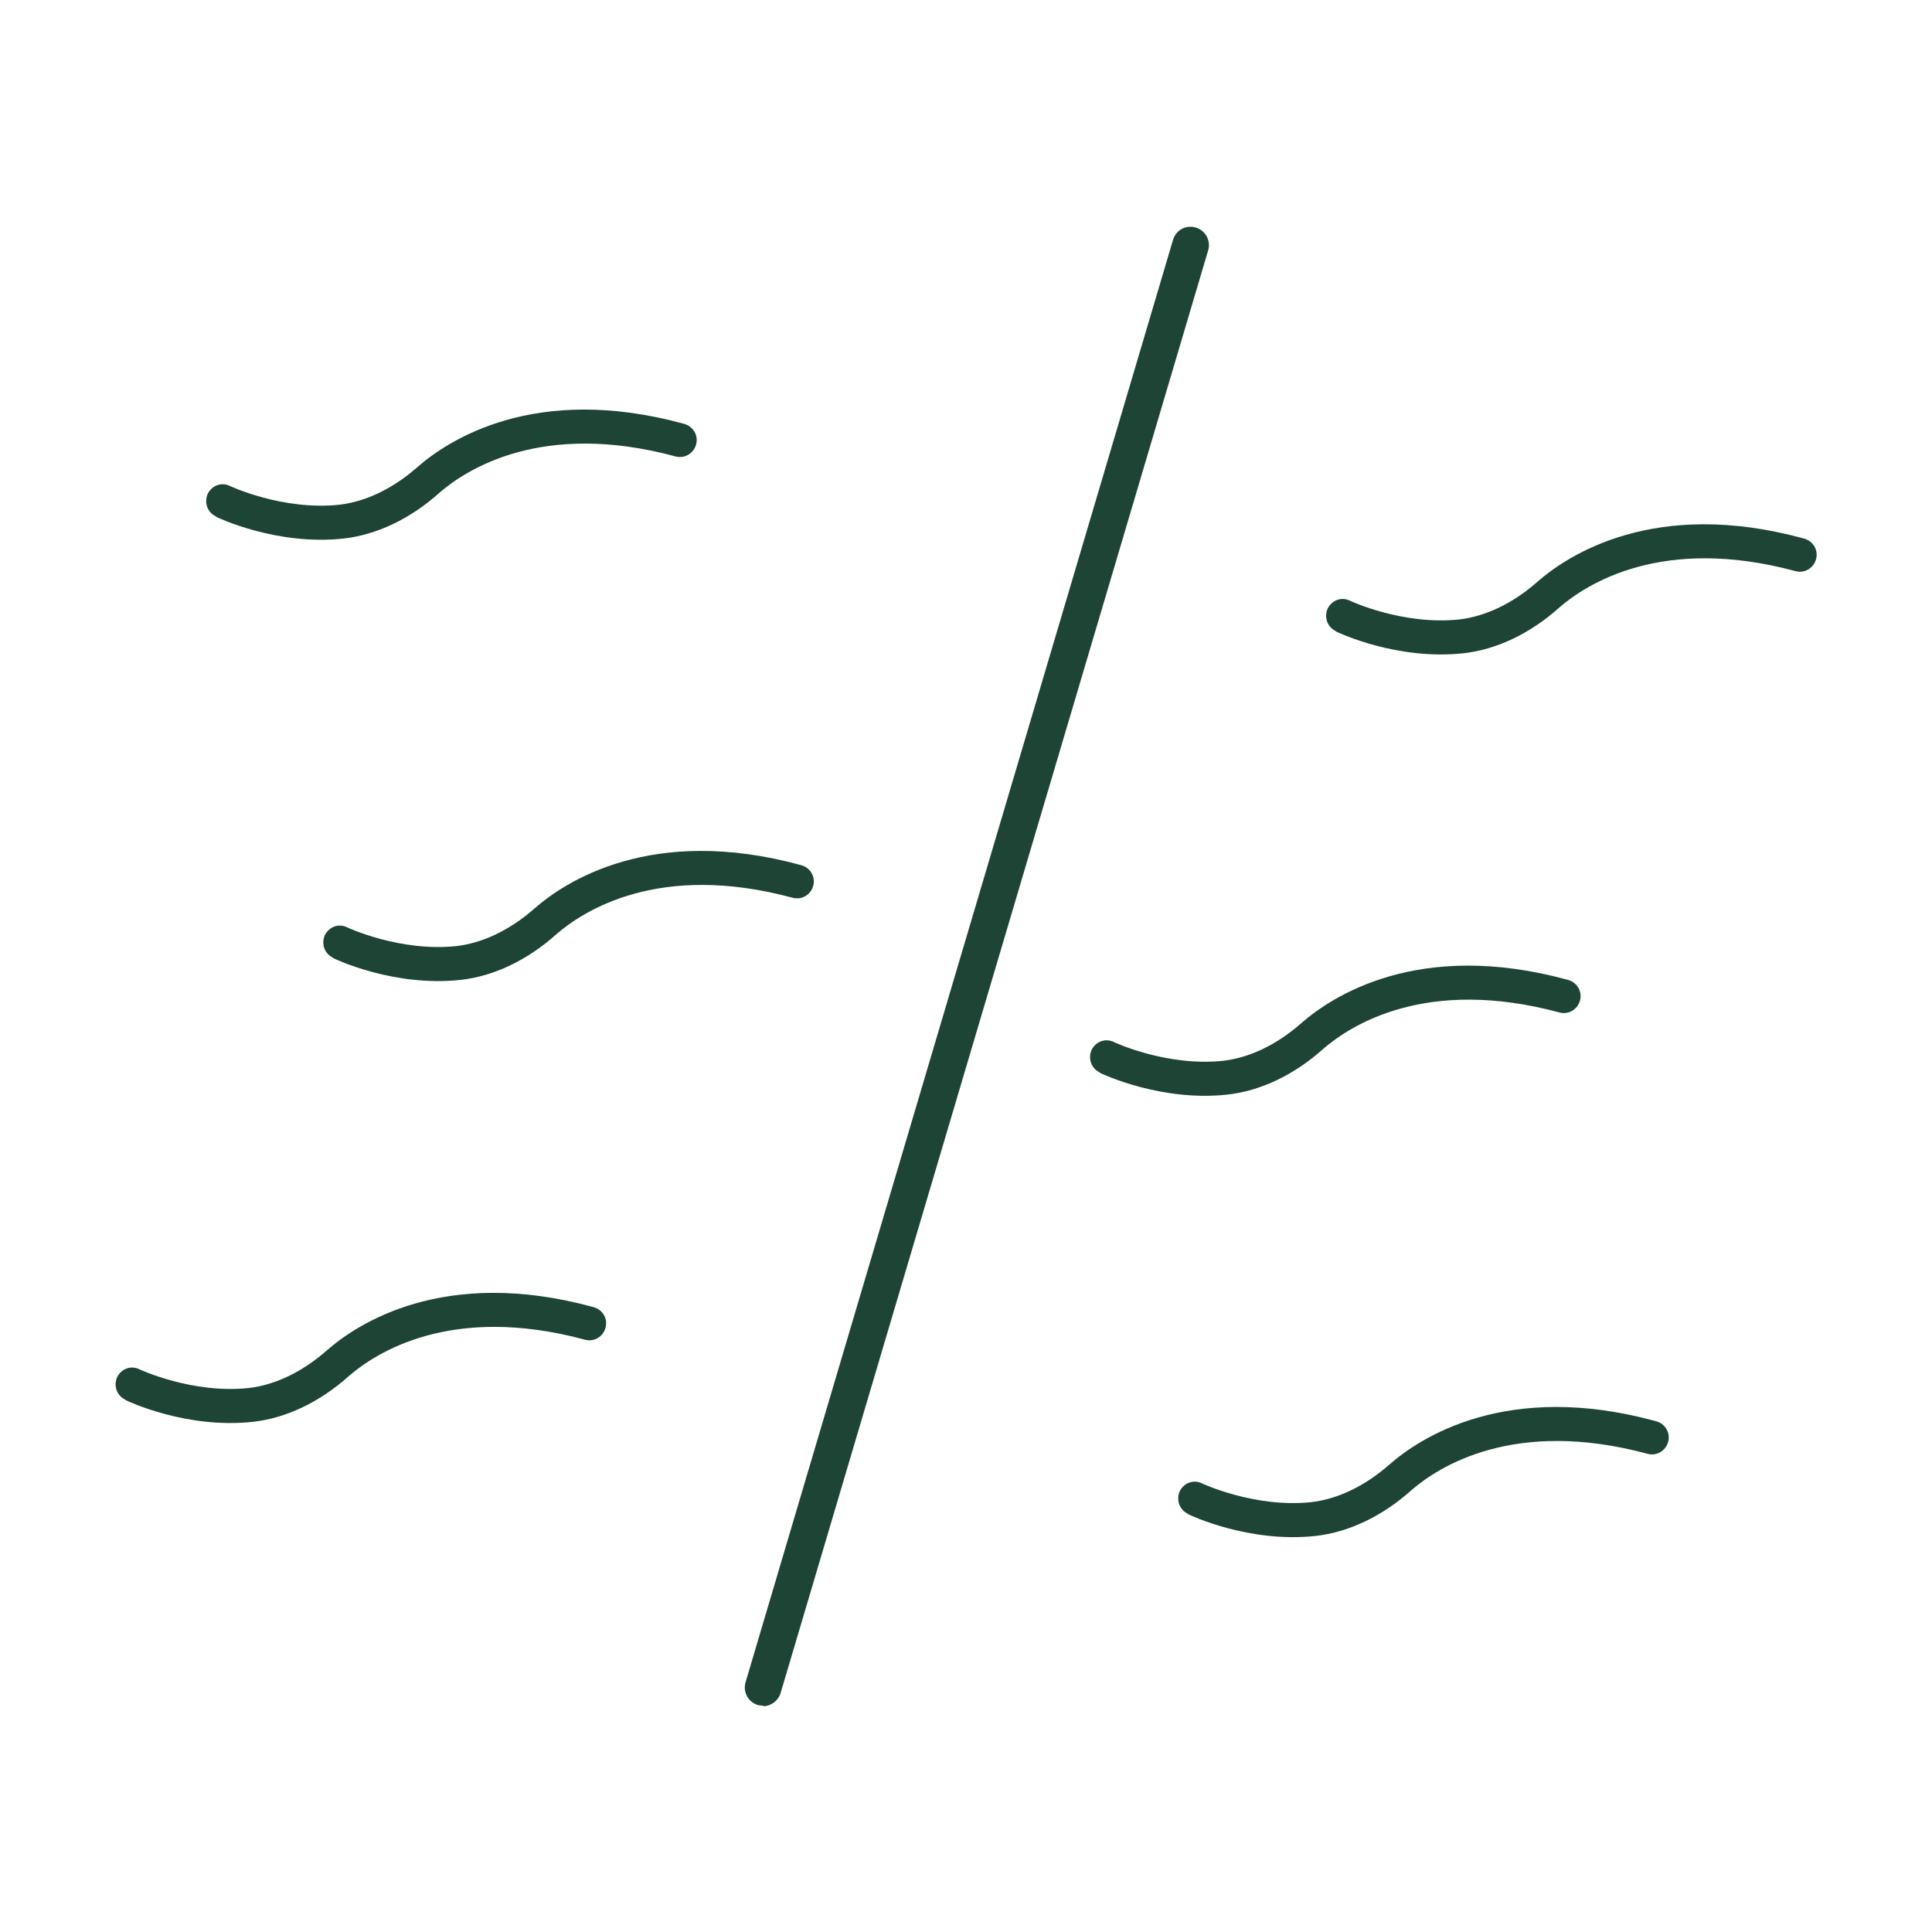<?xml version="1.0" encoding="UTF-8"?>
<svg id="Layer_1" data-name="Layer 1" xmlns="http://www.w3.org/2000/svg" viewBox="0 0 32 32">
  <defs>
    <style>
      .cls-1 {
        fill: #1d4435;
      }
    </style>
  </defs>
  <path class="cls-1" d="M12.64,28.25s-.06,0-.09-.01c-.16-.05-.25-.22-.2-.38L19.43,3.97c.05-.16.21-.25.38-.2.16.05.25.22.2.38l-7.08,23.89c-.04.13-.16.22-.29.22Z"/>
  <path class="cls-1" d="M22.12,10.45c-.14-.07-.19-.23-.13-.37.07-.14.23-.2.37-.13,0,0,.87.41,1.81.31.43-.05.88-.26,1.29-.62.5-.44,1.94-1.4,4.42-.72.15.04.24.19.2.34-.04.15-.19.24-.34.2-2.22-.6-3.47.22-3.91.6-.49.44-1.05.7-1.59.76-1.1.12-2.07-.34-2.11-.36h0Z"/>
  <path class="cls-1" d="M18.21,17.76c-.14-.07-.19-.23-.13-.37.07-.14.23-.2.37-.13,0,0,.87.41,1.81.31.43-.05.88-.26,1.29-.62.5-.44,1.94-1.4,4.42-.72.15.04.24.19.2.34-.04.15-.19.24-.34.2-2.22-.6-3.47.22-3.91.6-.49.44-1.05.7-1.59.76-1.1.12-2.07-.34-2.11-.36h0Z"/>
  <path class="cls-1" d="M19.67,25.07c-.14-.07-.19-.23-.13-.37.07-.14.23-.2.37-.13,0,0,.87.41,1.81.31.43-.05.88-.26,1.29-.62.5-.44,1.94-1.4,4.42-.72.15.04.24.19.2.34-.04.15-.19.24-.34.2-2.22-.6-3.47.22-3.91.6-.49.44-1.05.7-1.59.76-1.1.12-2.07-.34-2.11-.36h0Z"/>
  <path class="cls-1" d="M3.57,8.55c-.14-.07-.19-.23-.13-.37.07-.14.23-.2.37-.13,0,0,.87.41,1.81.31.43-.05.88-.26,1.29-.62.5-.44,1.94-1.4,4.42-.72.15.04.24.19.2.34-.04.15-.19.24-.34.2-2.22-.6-3.47.22-3.91.6-.49.44-1.05.7-1.59.76-1.1.12-2.07-.34-2.11-.36h0Z"/>
  <path class="cls-1" d="M5.51,15.86c-.14-.07-.19-.23-.13-.37.07-.14.23-.2.37-.13,0,0,.87.41,1.81.31.43-.05.88-.26,1.29-.62.5-.44,1.94-1.4,4.42-.72.15.04.24.19.2.34-.04.15-.19.24-.34.2-2.22-.6-3.47.22-3.91.6-.49.44-1.05.7-1.59.76-1.1.12-2.07-.34-2.11-.36h0Z"/>
  <path class="cls-1" d="M2.07,23.18c-.14-.07-.19-.23-.13-.37.07-.14.23-.2.37-.13,0,0,.87.41,1.81.31.43-.05.88-.26,1.29-.62.5-.44,1.94-1.4,4.42-.72.15.04.24.19.2.34-.04.15-.19.24-.34.2-2.22-.6-3.47.22-3.91.6-.49.44-1.05.7-1.59.76-1.1.12-2.07-.34-2.11-.36h0Z"/>
</svg>